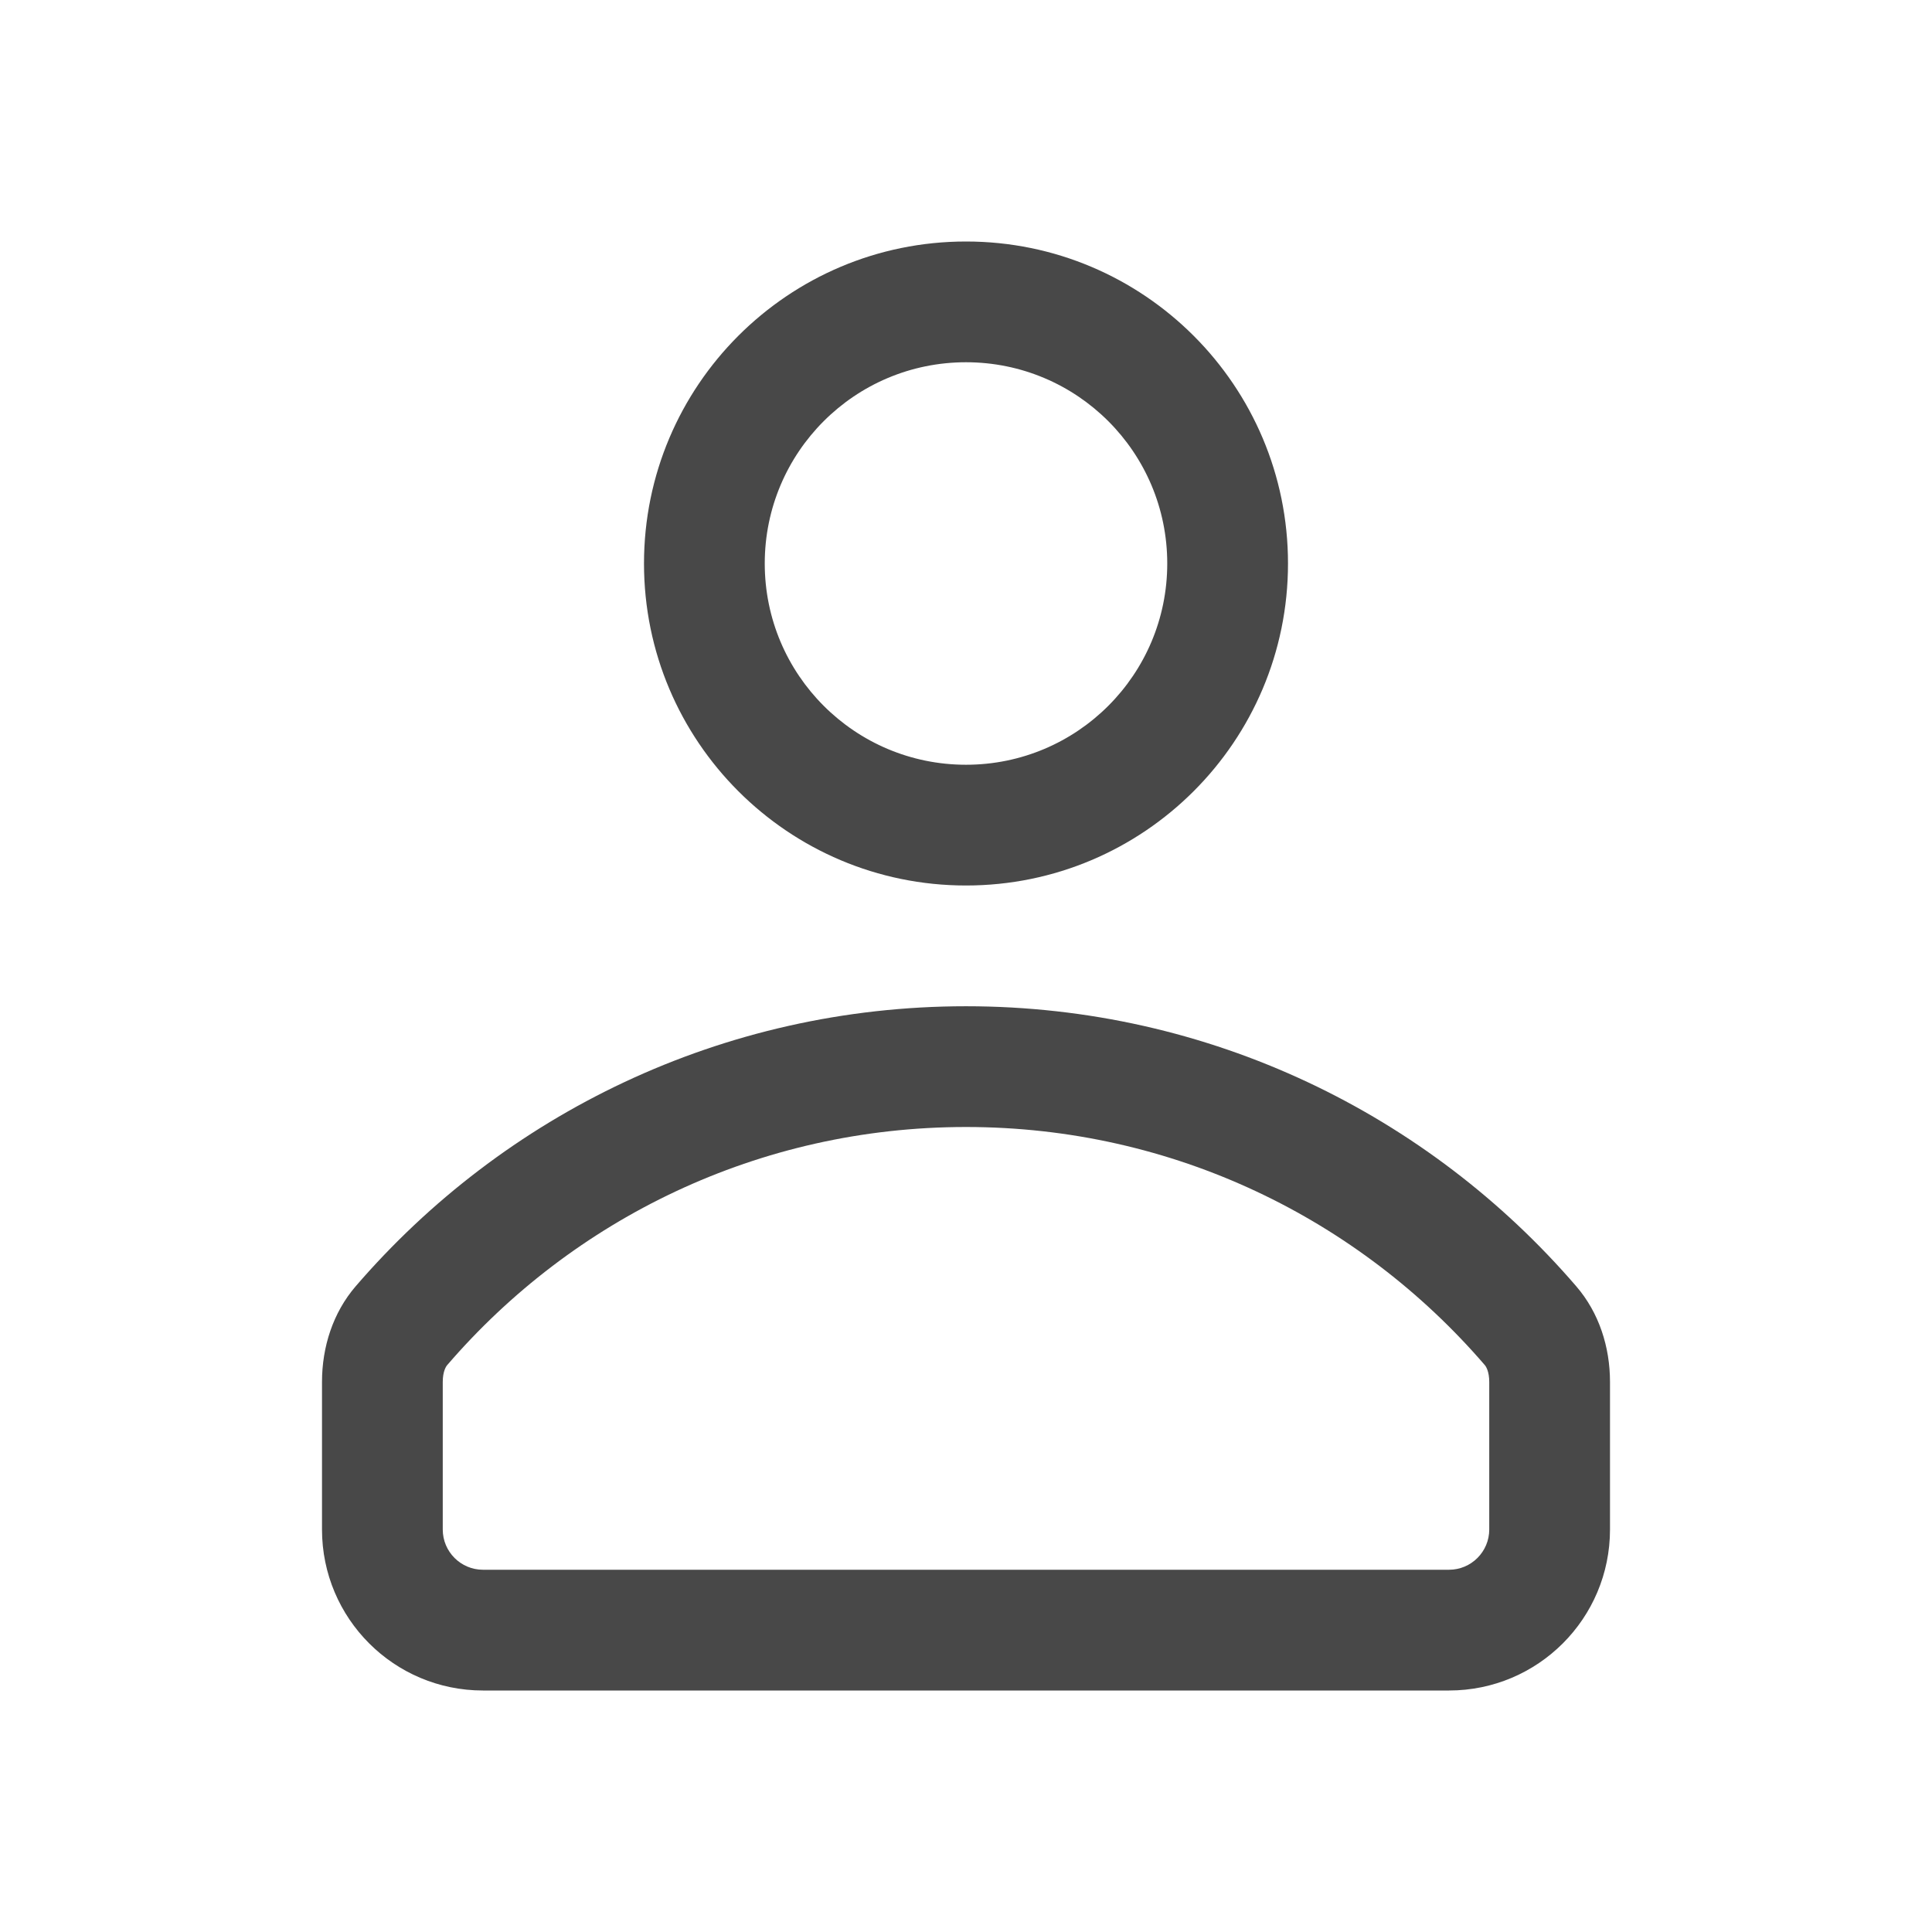 <svg width="24" height="24" viewBox="0 0 24 24" fill="none" xmlns="http://www.w3.org/2000/svg">
<path fill-rule="evenodd" clip-rule="evenodd" d="M16 7C16 9.209 14.209 11 12 11C9.791 11 8 9.209 8 7C8 4.791 9.791 3 12 3C14.209 3 16 4.791 16 7ZM14.5 7C14.5 8.381 13.381 9.5 12 9.5C10.619 9.5 9.5 8.381 9.5 7C9.5 5.619 10.619 4.5 12 4.5C13.381 4.5 14.5 5.619 14.5 7Z" fill="#484848"/>
<path fill-rule="evenodd" clip-rule="evenodd" d="M20 17.167C20 16.733 19.864 16.307 19.581 15.979C17.748 13.849 15.031 12.5 12 12.5C8.969 12.5 6.252 13.849 4.418 15.979C4.136 16.307 4 16.733 4 17.167V19C4 20.105 4.895 21 6 21H18C19.105 21 20 20.105 20 19V17.167ZM18 19.5C18.276 19.5 18.5 19.276 18.5 19V17.167C18.5 17.038 18.46 16.975 18.445 16.958C16.884 15.144 14.576 14 12 14C9.424 14 7.116 15.144 5.555 16.958C5.54 16.975 5.5 17.038 5.5 17.167V19C5.5 19.276 5.724 19.5 6 19.5H18Z" fill="#484848"/>
</svg>

